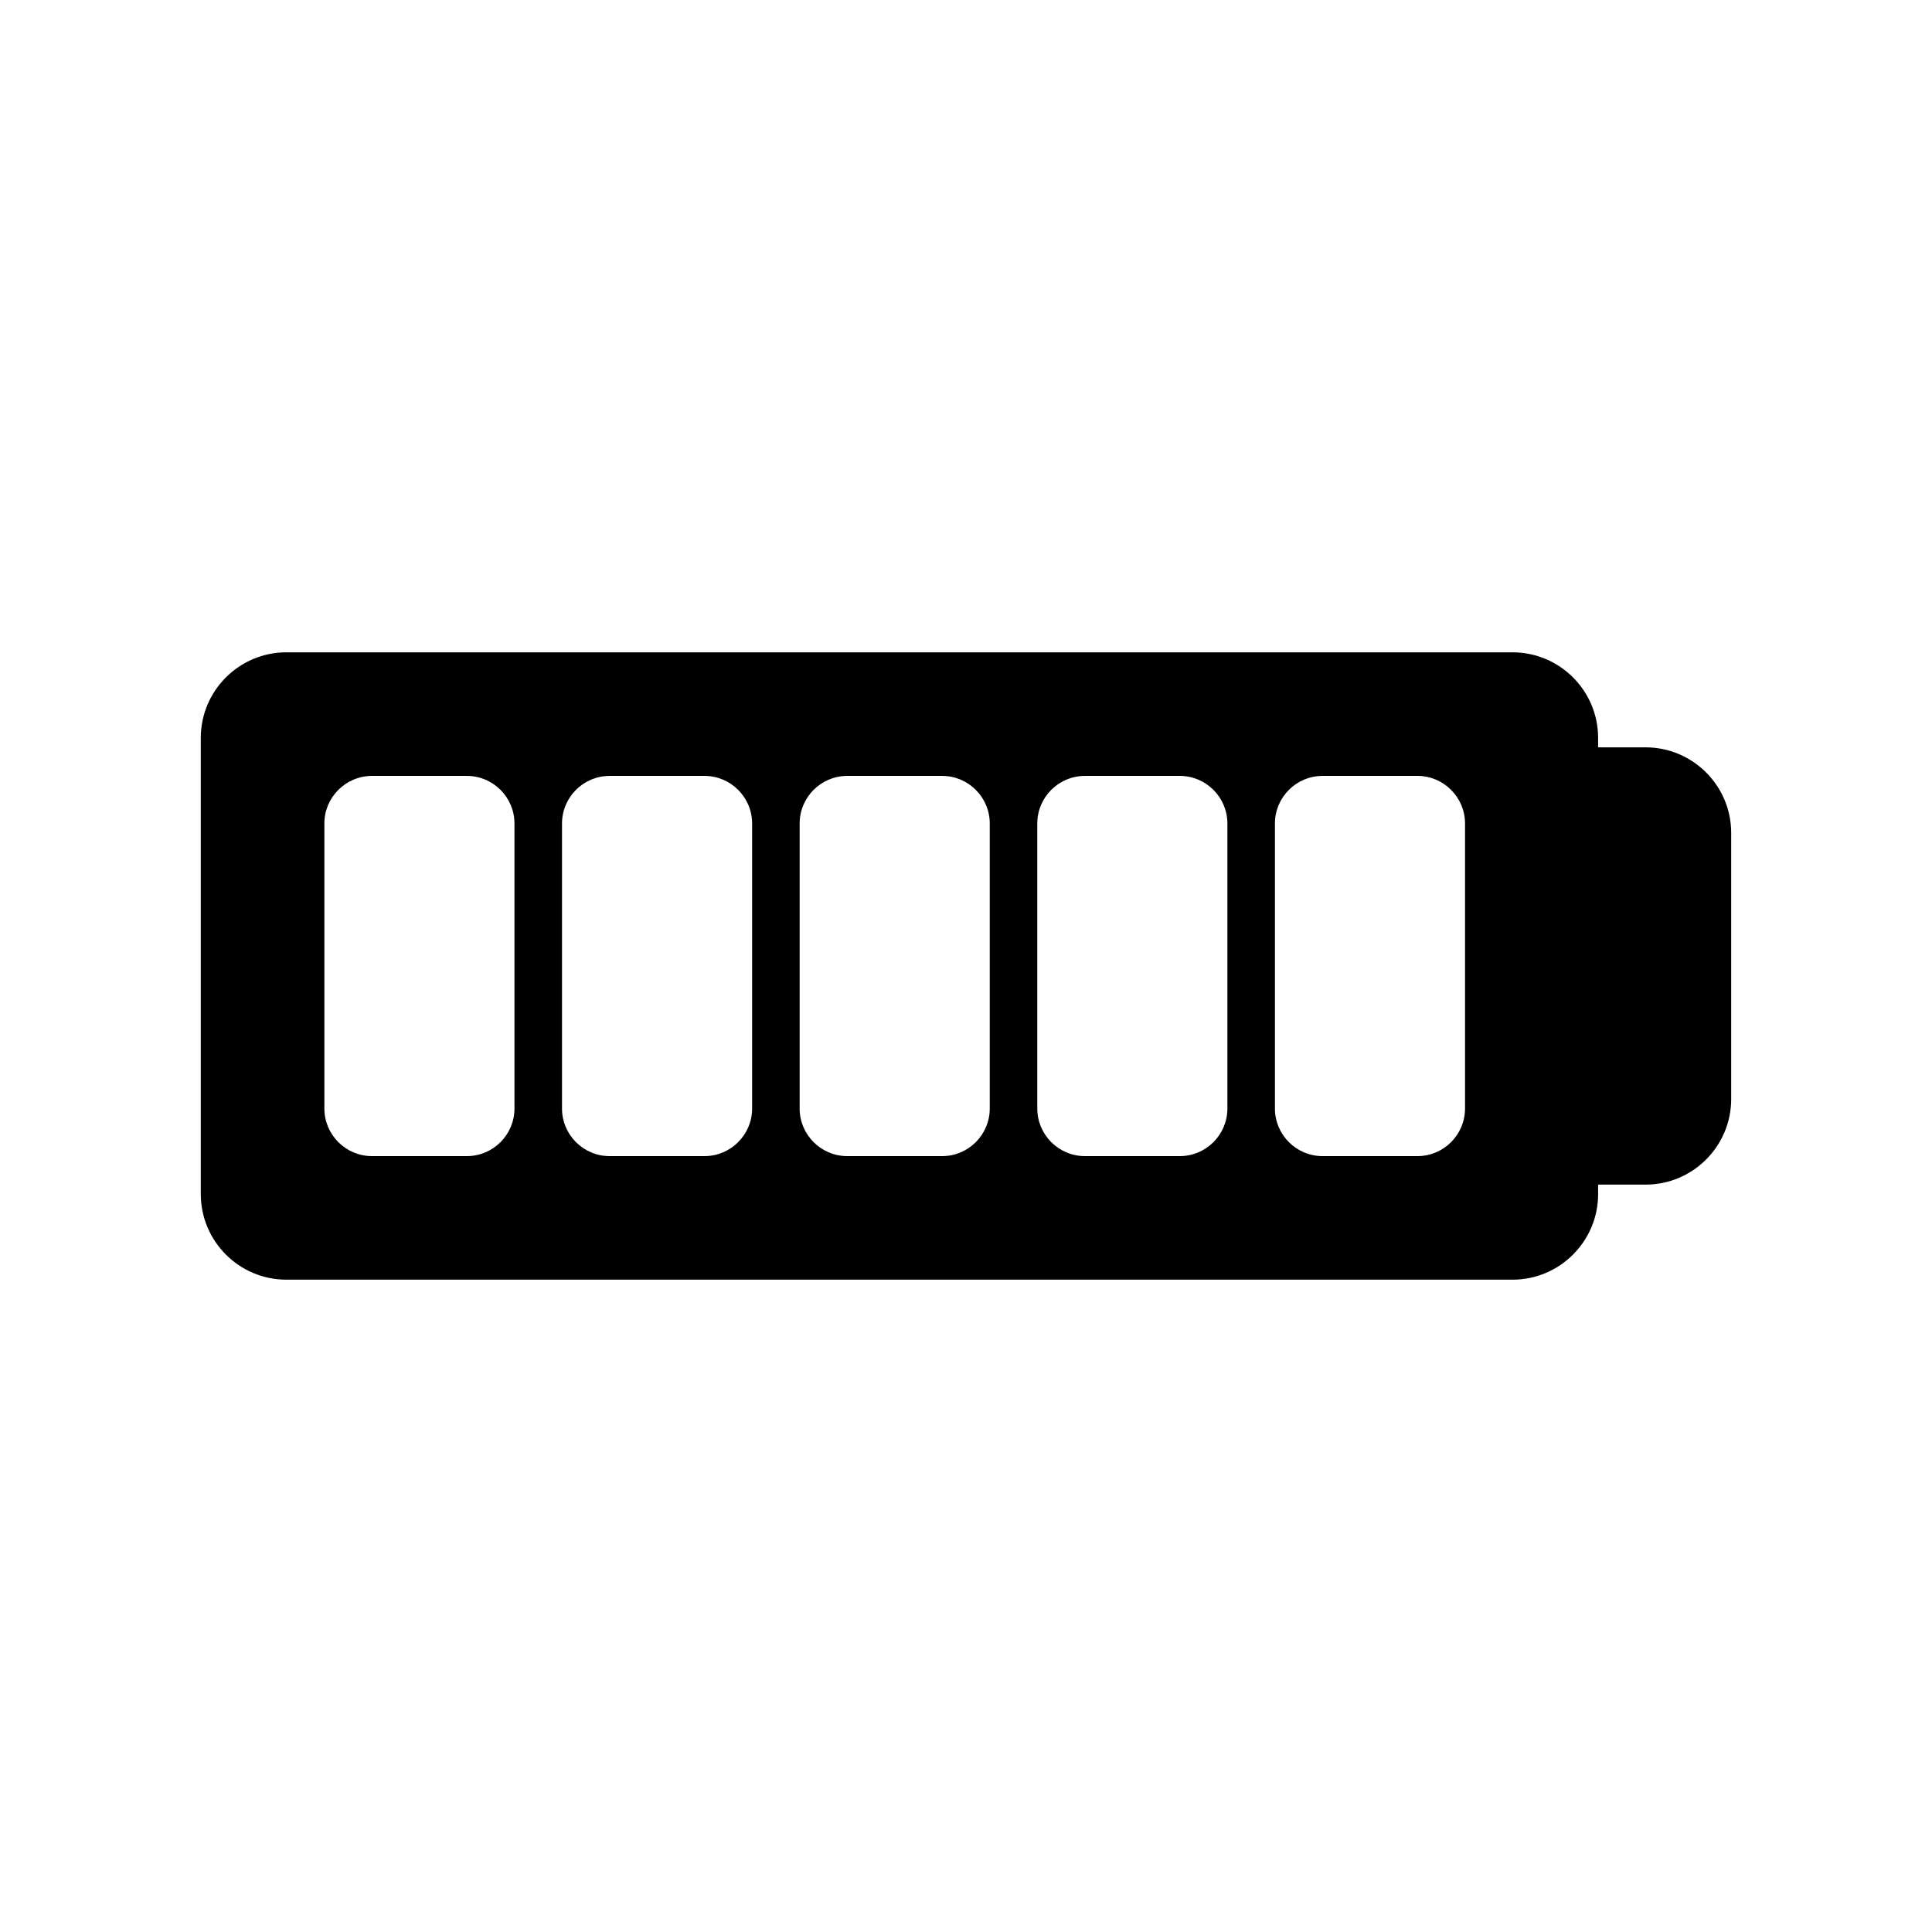 <?xml version="1.0" encoding="UTF-8"?>
<!-- The Best Svg Icon site in the world: iconSvg.co, Visit us! https://iconsvg.co -->
<svg fill="#000000" width="800px" height="800px" version="1.1" viewBox="144 144 512 512" xmlns="http://www.w3.org/2000/svg">
 <path d="m580.11 342.06h-12.594v-2.516c0-12.5-10.172-22.672-22.672-22.672h-324.96c-12.5 0-22.672 10.172-22.672 22.672v120.91c0 12.5 10.172 22.672 22.672 22.672h324.96c12.5 0 22.672-10.172 22.672-22.672v-2.519h12.594c12.5 0 22.672-10.172 22.672-22.672v-70.535c0-12.5-10.172-22.672-22.672-22.672zm-299.77 95.727c0 6.926-5.668 12.594-12.594 12.594h-25.191c-6.926 0-12.594-5.668-12.594-12.594v-75.57c0-6.926 5.668-12.594 12.594-12.594h25.191c6.926 0 12.594 5.668 12.594 12.594zm62.977 0c0 6.926-5.668 12.594-12.594 12.594h-25.191c-6.926 0-12.594-5.668-12.594-12.594v-75.57c0-6.926 5.668-12.594 12.594-12.594h25.191c6.926 0 12.594 5.668 12.594 12.594zm62.977 0c0 6.926-5.668 12.594-12.594 12.594h-25.191c-6.926 0-12.594-5.668-12.594-12.594v-75.57c0-6.926 5.668-12.594 12.594-12.594h25.191c6.926 0 12.594 5.668 12.594 12.594zm62.977 0c0 6.926-5.668 12.594-12.594 12.594h-25.191c-6.926 0-12.594-5.668-12.594-12.594v-75.57c0-6.926 5.668-12.594 12.594-12.594h25.191c6.926 0 12.594 5.668 12.594 12.594zm62.977 0c0 6.926-5.668 12.594-12.594 12.594h-25.191c-6.926 0-12.594-5.668-12.594-12.594v-75.57c0-6.926 5.668-12.594 12.594-12.594h25.191c6.926 0 12.594 5.668 12.594 12.594z"/>
</svg>